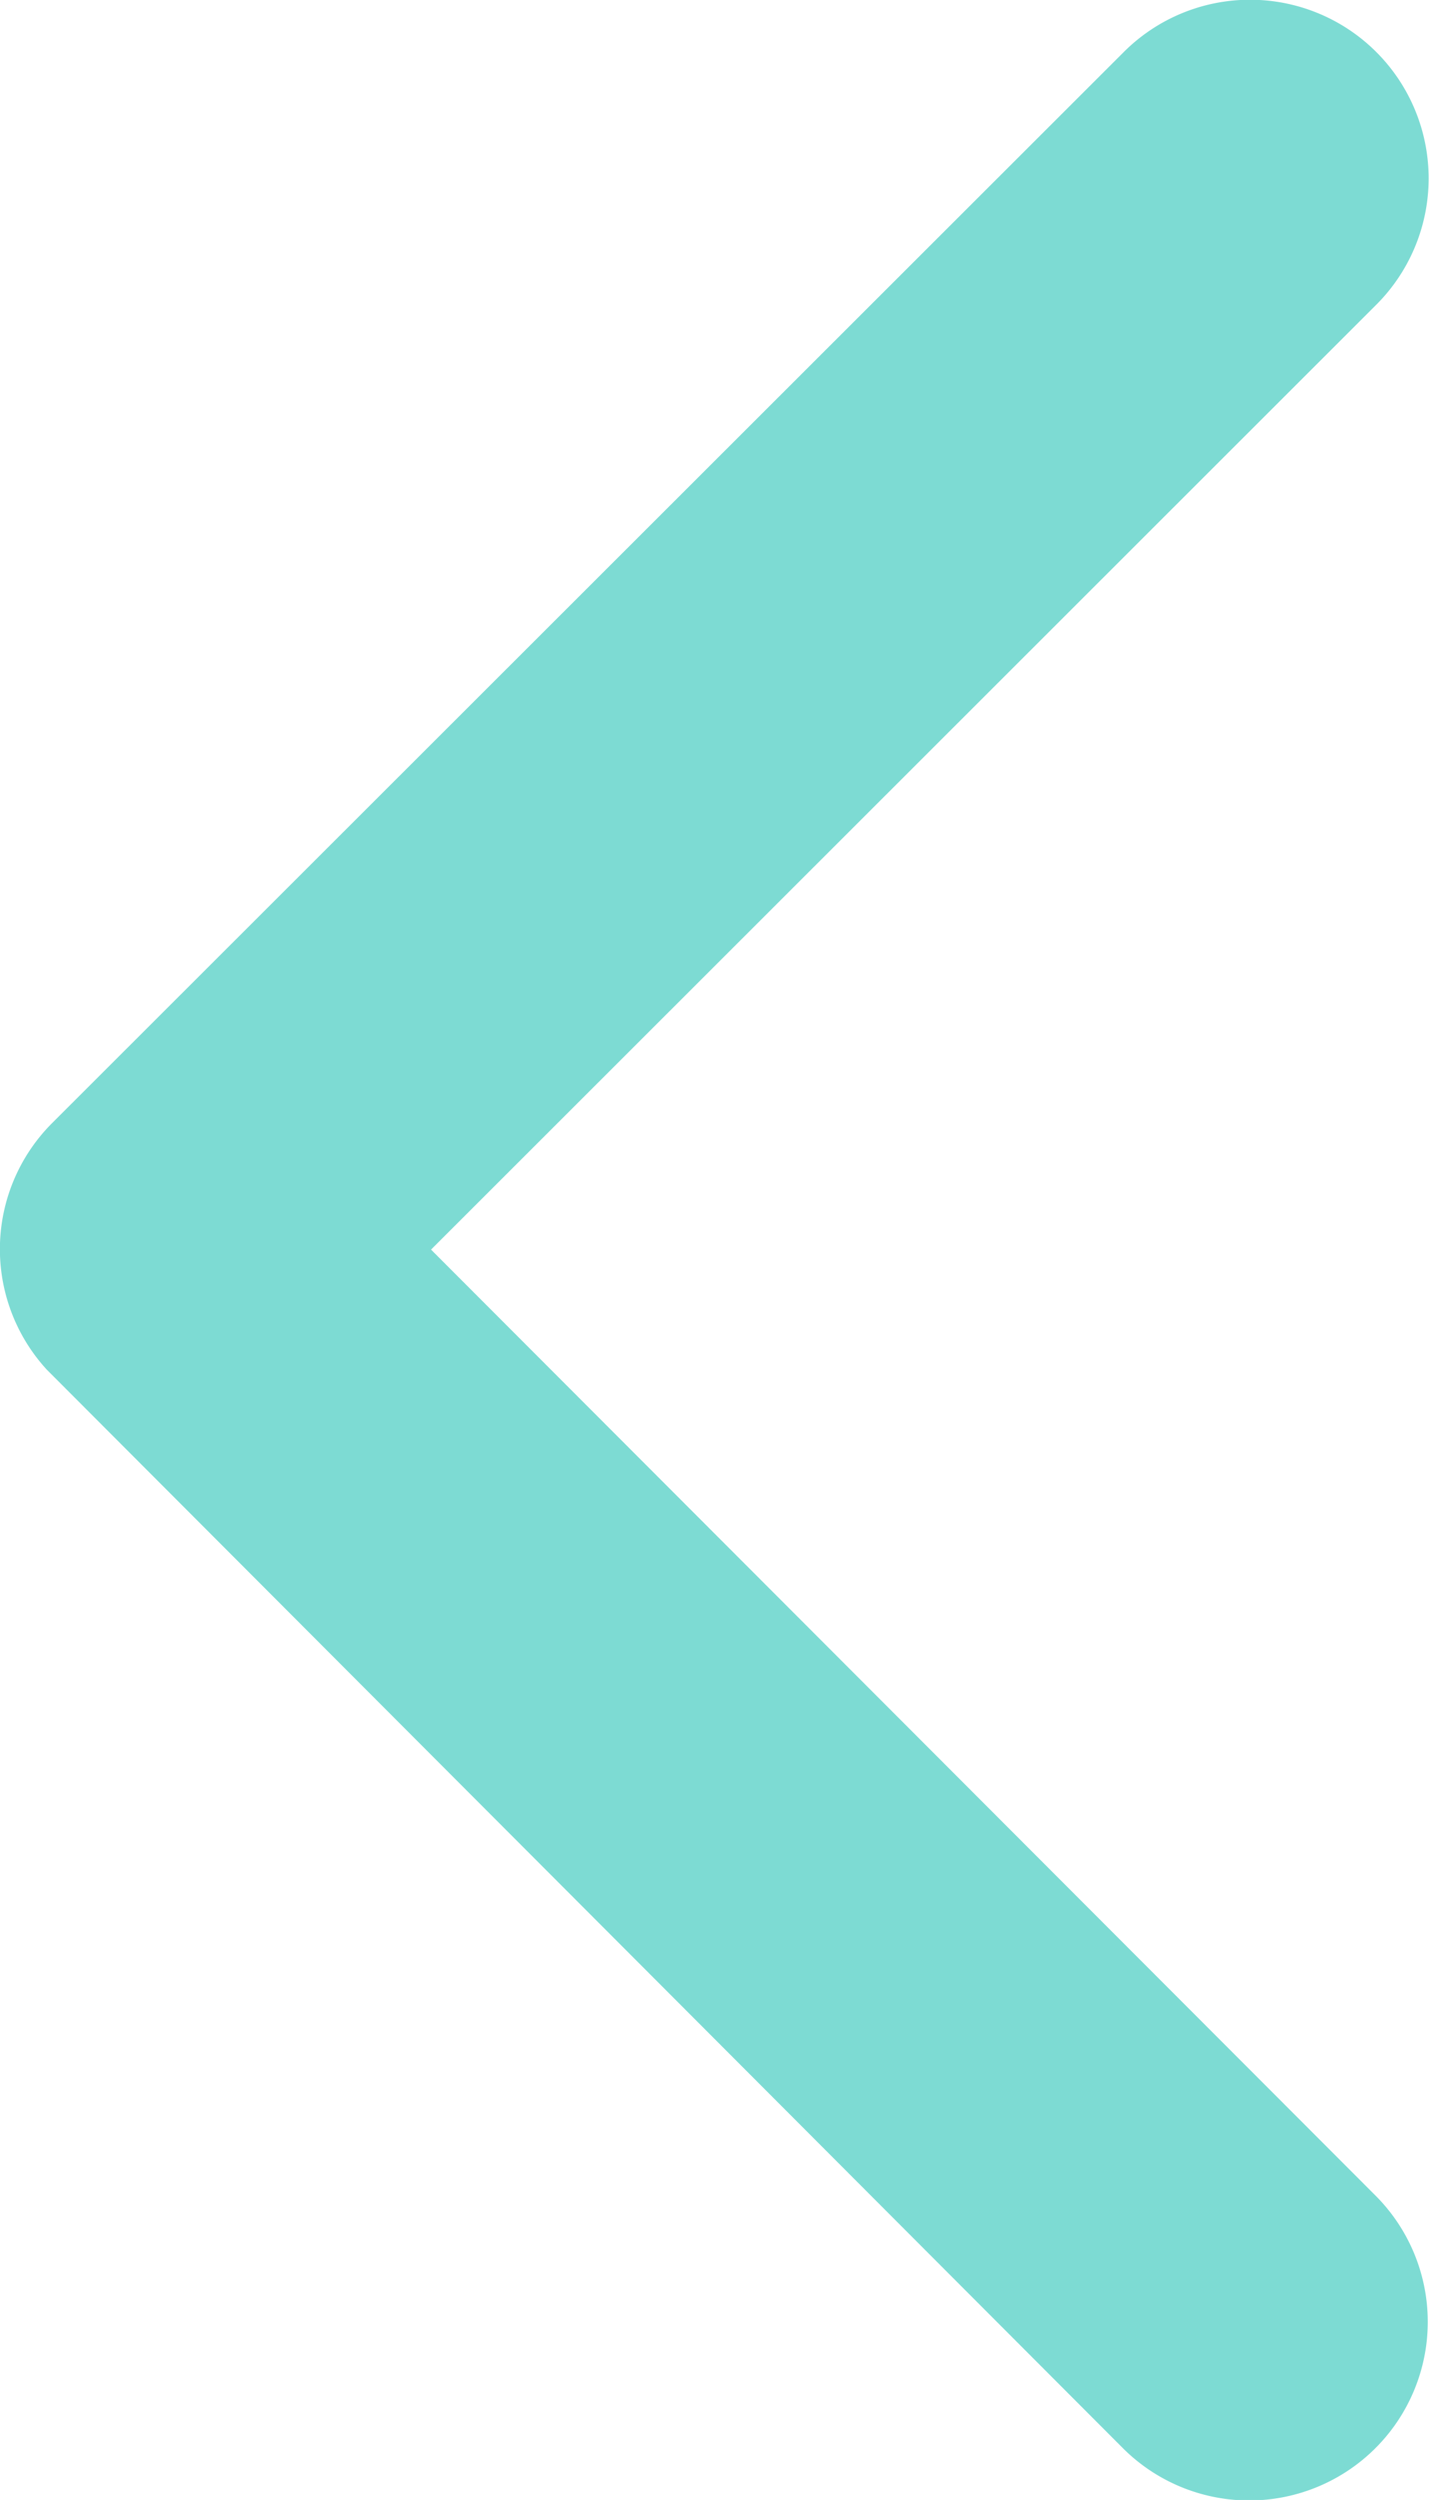<svg xmlns="http://www.w3.org/2000/svg" width="11.434" height="20" viewBox="0 0 11.434 20">
  <path id="Icon_ionic-ios-arrow-back" data-name="Icon ionic-ios-arrow-back" d="M14.7,16.191,22.265,8.63a1.429,1.429,0,0,0-2.024-2.018l-8.574,8.568a1.426,1.426,0,0,0-.042,1.971l8.609,8.627a1.429,1.429,0,0,0,2.024-2.018Z" transform="translate(-11.251 -6.194)" fill="#7ddbd3"/>
</svg>
